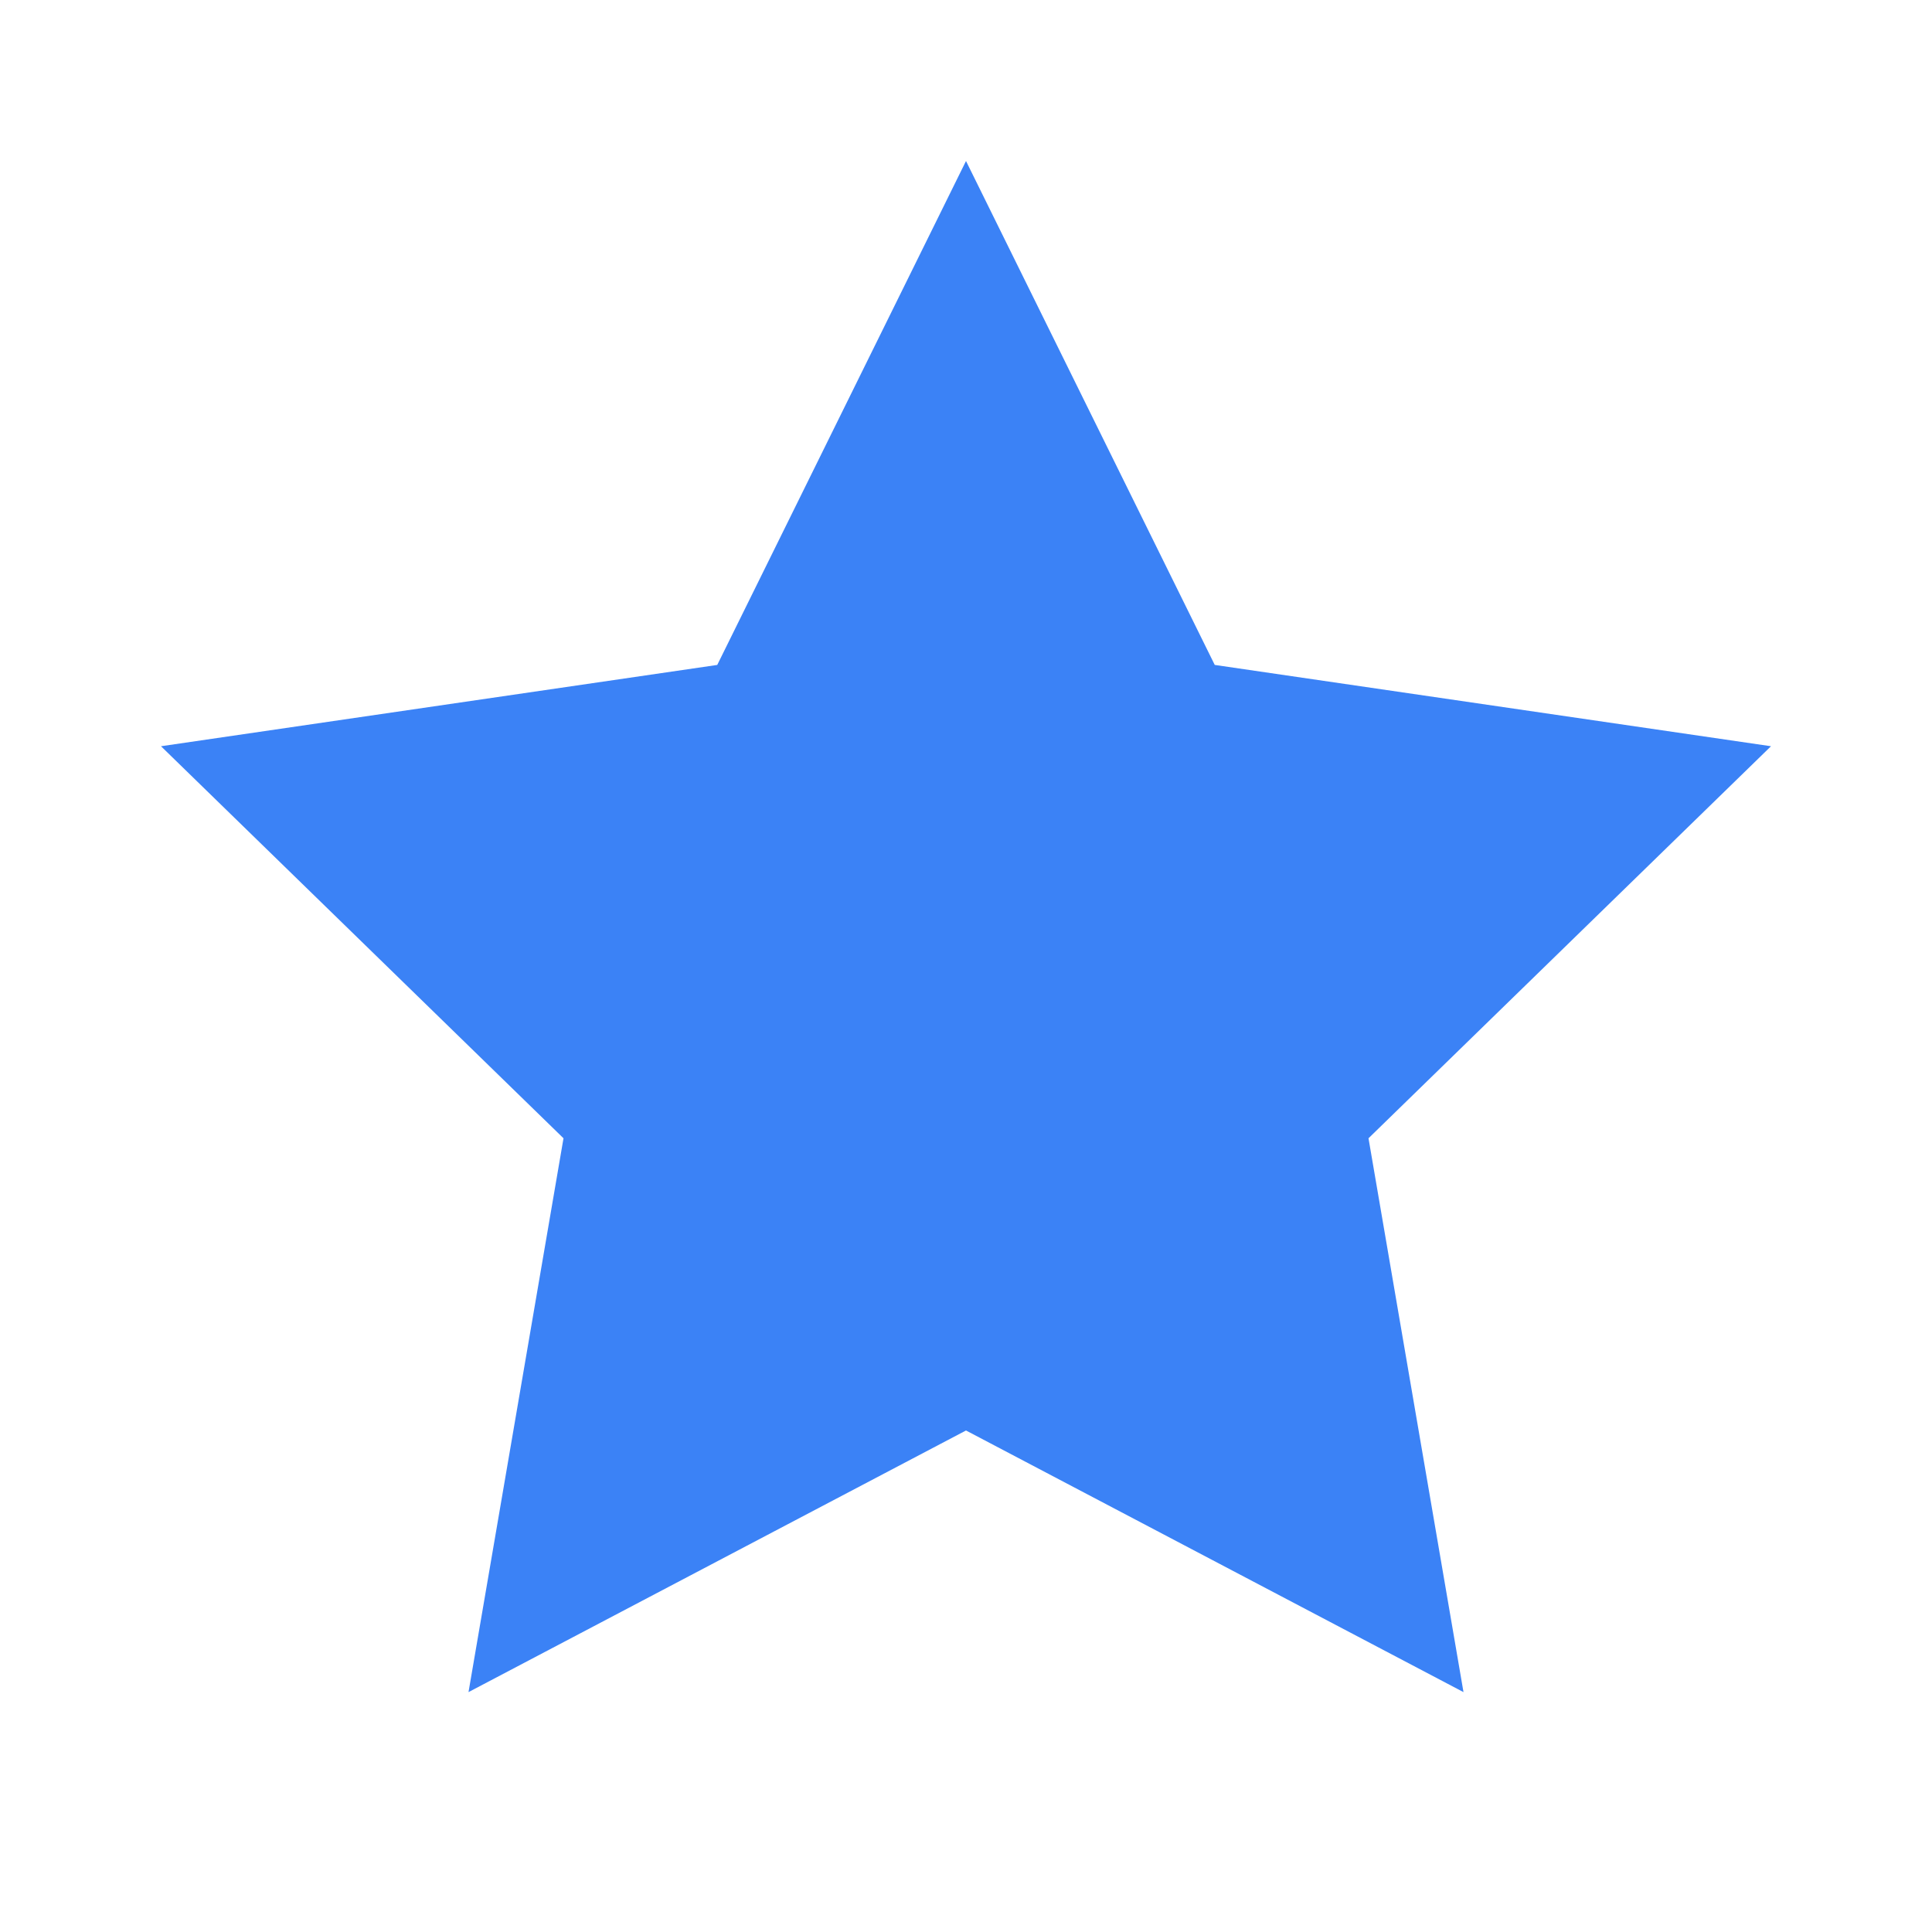 <svg xmlns="http://www.w3.org/2000/svg" viewBox="0 0 24 24" fill="#3B82F6">
  <path d="M12 2l3.09 6.26L22 9.27l-5 4.87 1.18 6.88L12 17.77l-6.18 3.25L7 14.14 2 9.27l6.91-1.01L12 2z" fill="#3B82F6"/>
</svg>
